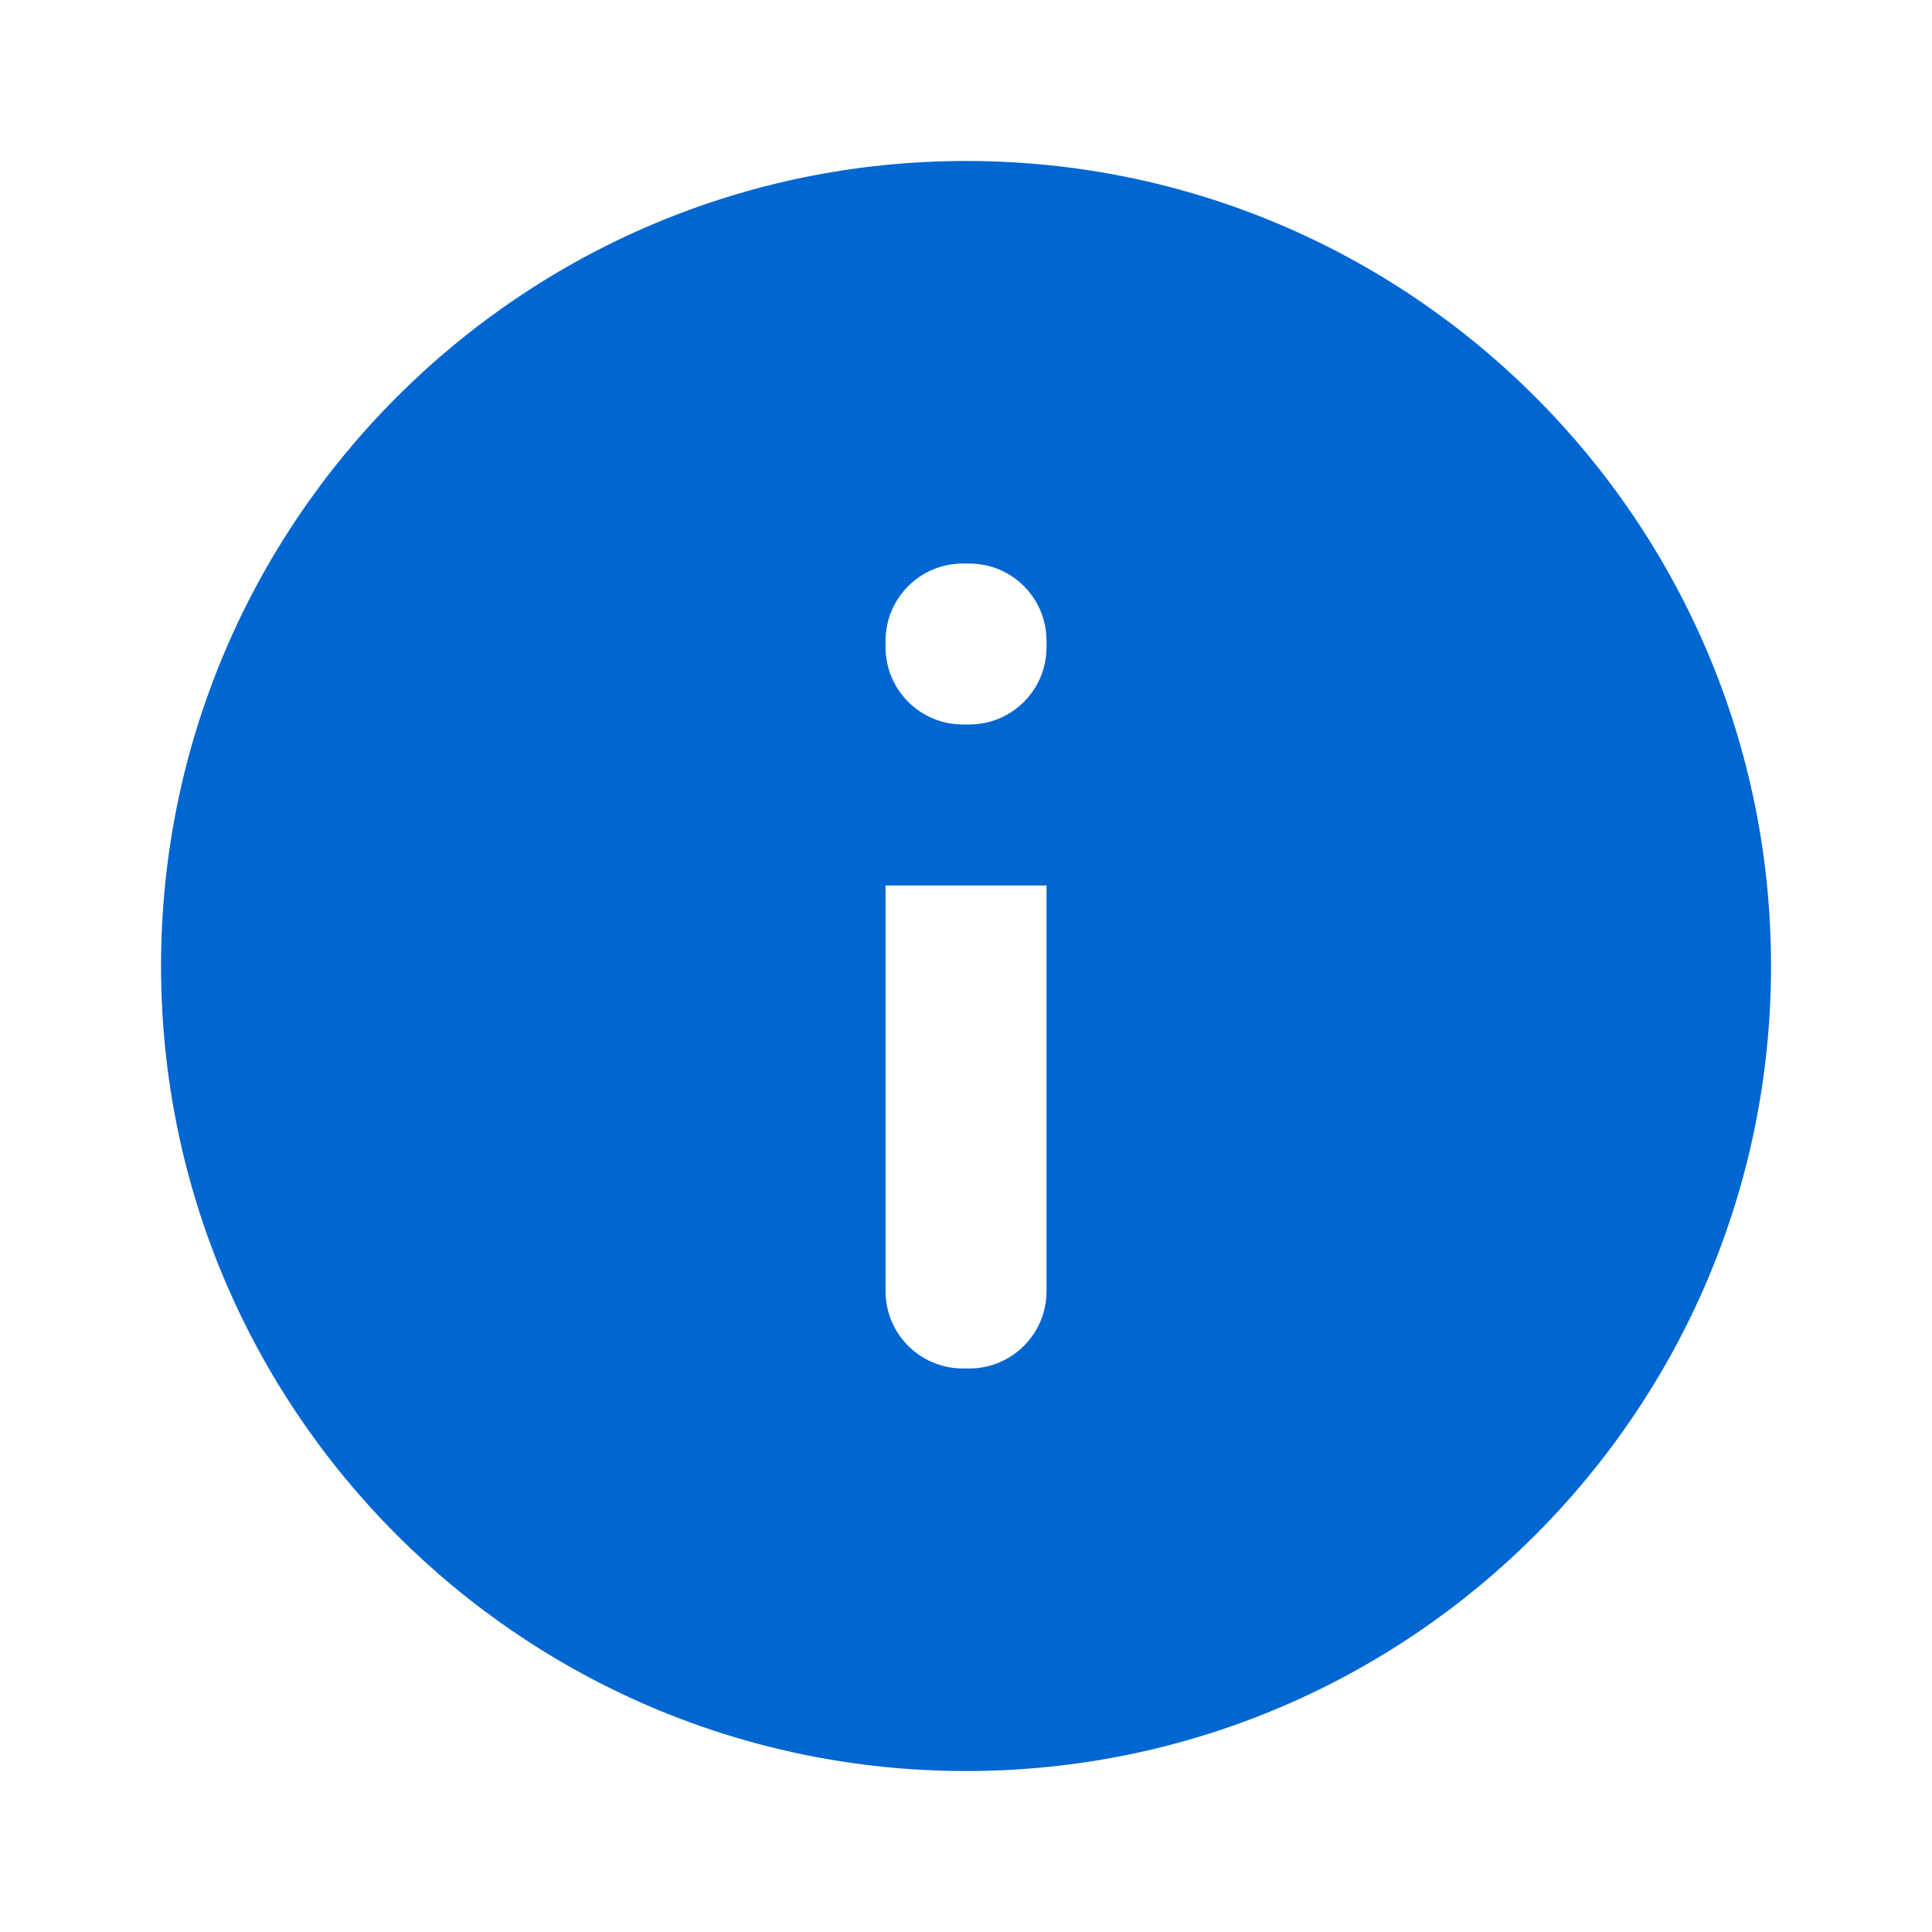 <svg width="25" height="25" viewBox="0 0 25 25" fill="none" xmlns="http://www.w3.org/2000/svg">
<g id="Info_filled">
<path id="Vector" d="M12.501 2.083C6.751 2.083 2.084 6.75 2.084 12.5C2.084 18.25 6.751 22.917 12.501 22.917C18.251 22.917 22.917 18.25 22.917 12.5C22.917 6.75 18.251 2.083 12.501 2.083ZM13.542 16.708C13.542 17.261 13.095 17.708 12.542 17.708H12.459C11.907 17.708 11.459 17.261 11.459 16.708V11.458H13.542V16.708ZM13.542 8.375C13.542 8.927 13.095 9.375 12.542 9.375H12.459C11.907 9.375 11.459 8.927 11.459 8.375V8.292C11.459 7.739 11.907 7.292 12.459 7.292H12.542C13.095 7.292 13.542 7.739 13.542 8.292V8.375Z" fill="#0066D1"/>
</g>
</svg>
